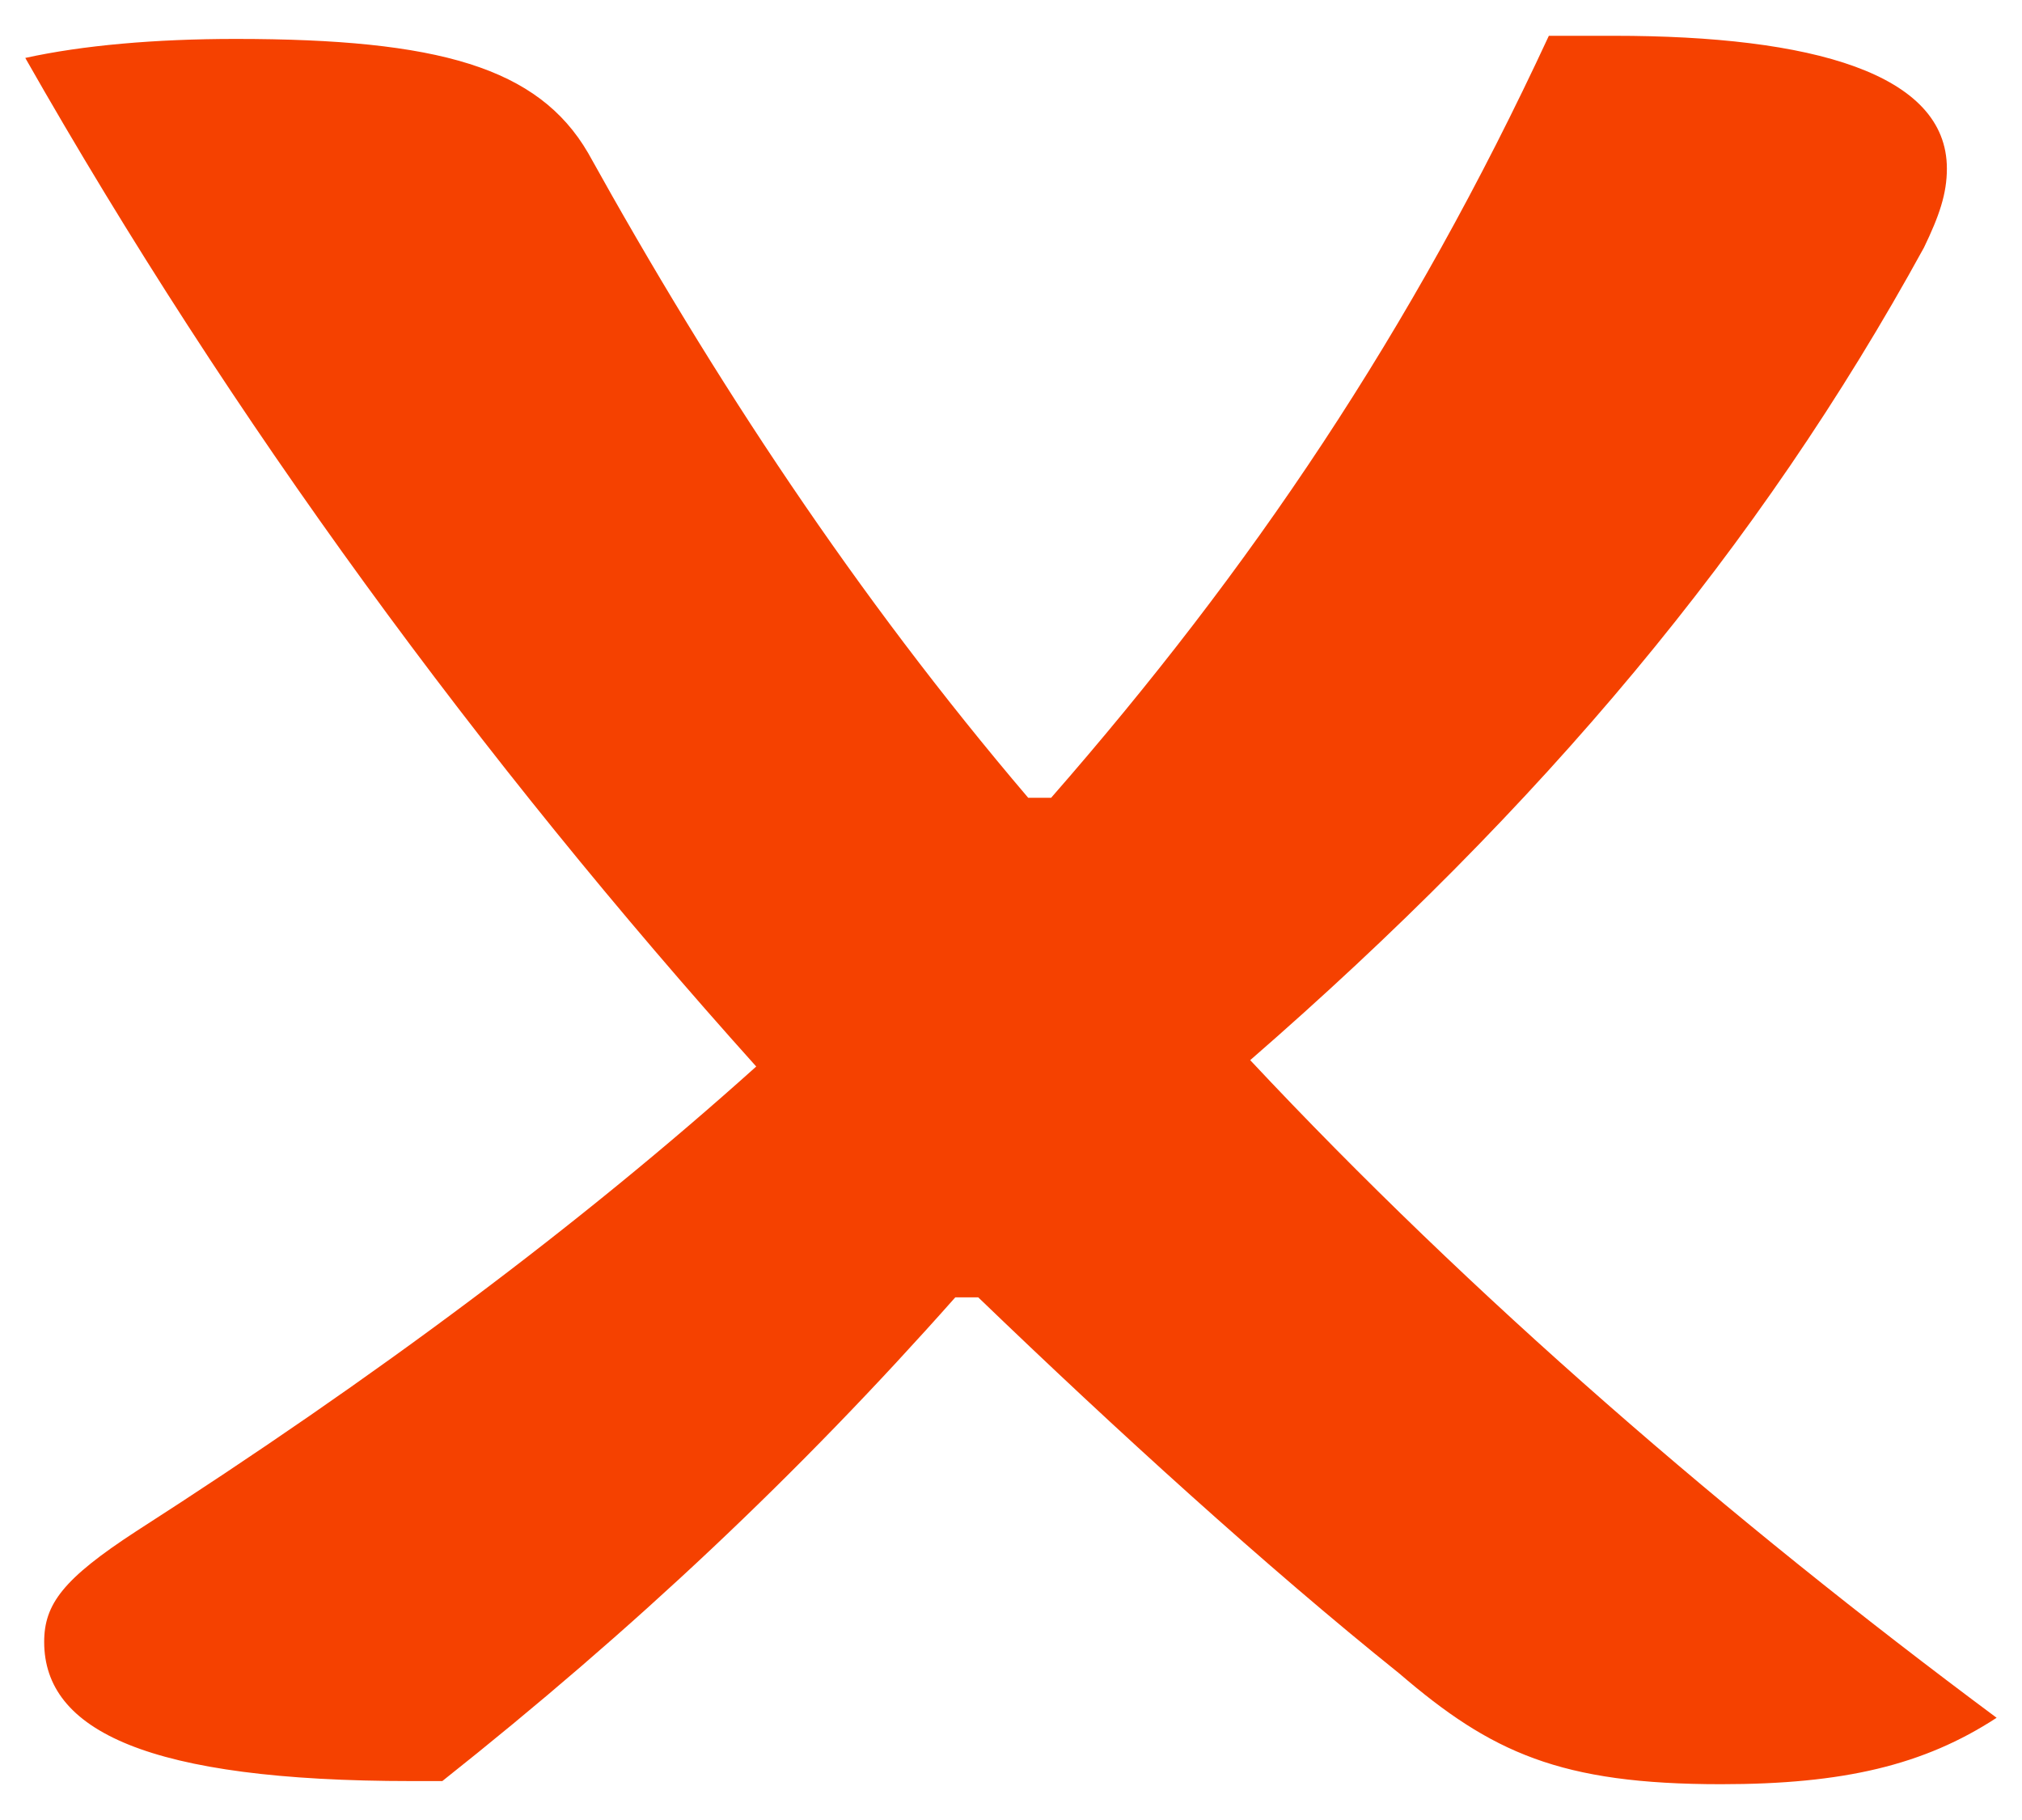 <?xml version="1.0" encoding="UTF-8"?>
<svg id="Layer_1" data-name="Layer 1" xmlns="http://www.w3.org/2000/svg" viewBox="0 0 200 180">
  <defs>
    <style>
      .cls-1 {
        fill: #f54100;
        stroke-width: 0px;
      }
    </style>
  </defs>
  <path class="cls-1" d="m23.32,3.85c20.07,0,29.91,2.82,34.84,11.26,12.49,22.51,26.5,43.78,43.54,63.79h2.27c19.69-22.52,35.59-45.97,49.23-75.36h6.43c19.69,0,32.94,3.75,32.94,13.13,0,2.5-.76,4.69-2.27,7.82-16.28,29.71-37.87,55.35-66.64,80.36,21.96,23.45,47.33,45.34,73.83,65.04-7.19,4.69-15.15,6.57-27.26,6.57-15.91,0-22.72-3.13-31.81-10.94-13.25-10.63-28.02-24.08-41.66-37.21h-2.27c-15.52,17.51-31.81,32.83-50.74,47.84h-3.03c-26.13,0-36.35-5-36.35-13.76,0-3.75,1.89-6.25,9.09-10.94,23.85-15.32,43.92-30.33,61.34-45.97C47.56,75.15,22.95,41.69,2.5,5.73c5.68-1.25,12.87-1.88,20.82-1.88Z"/>
</svg>